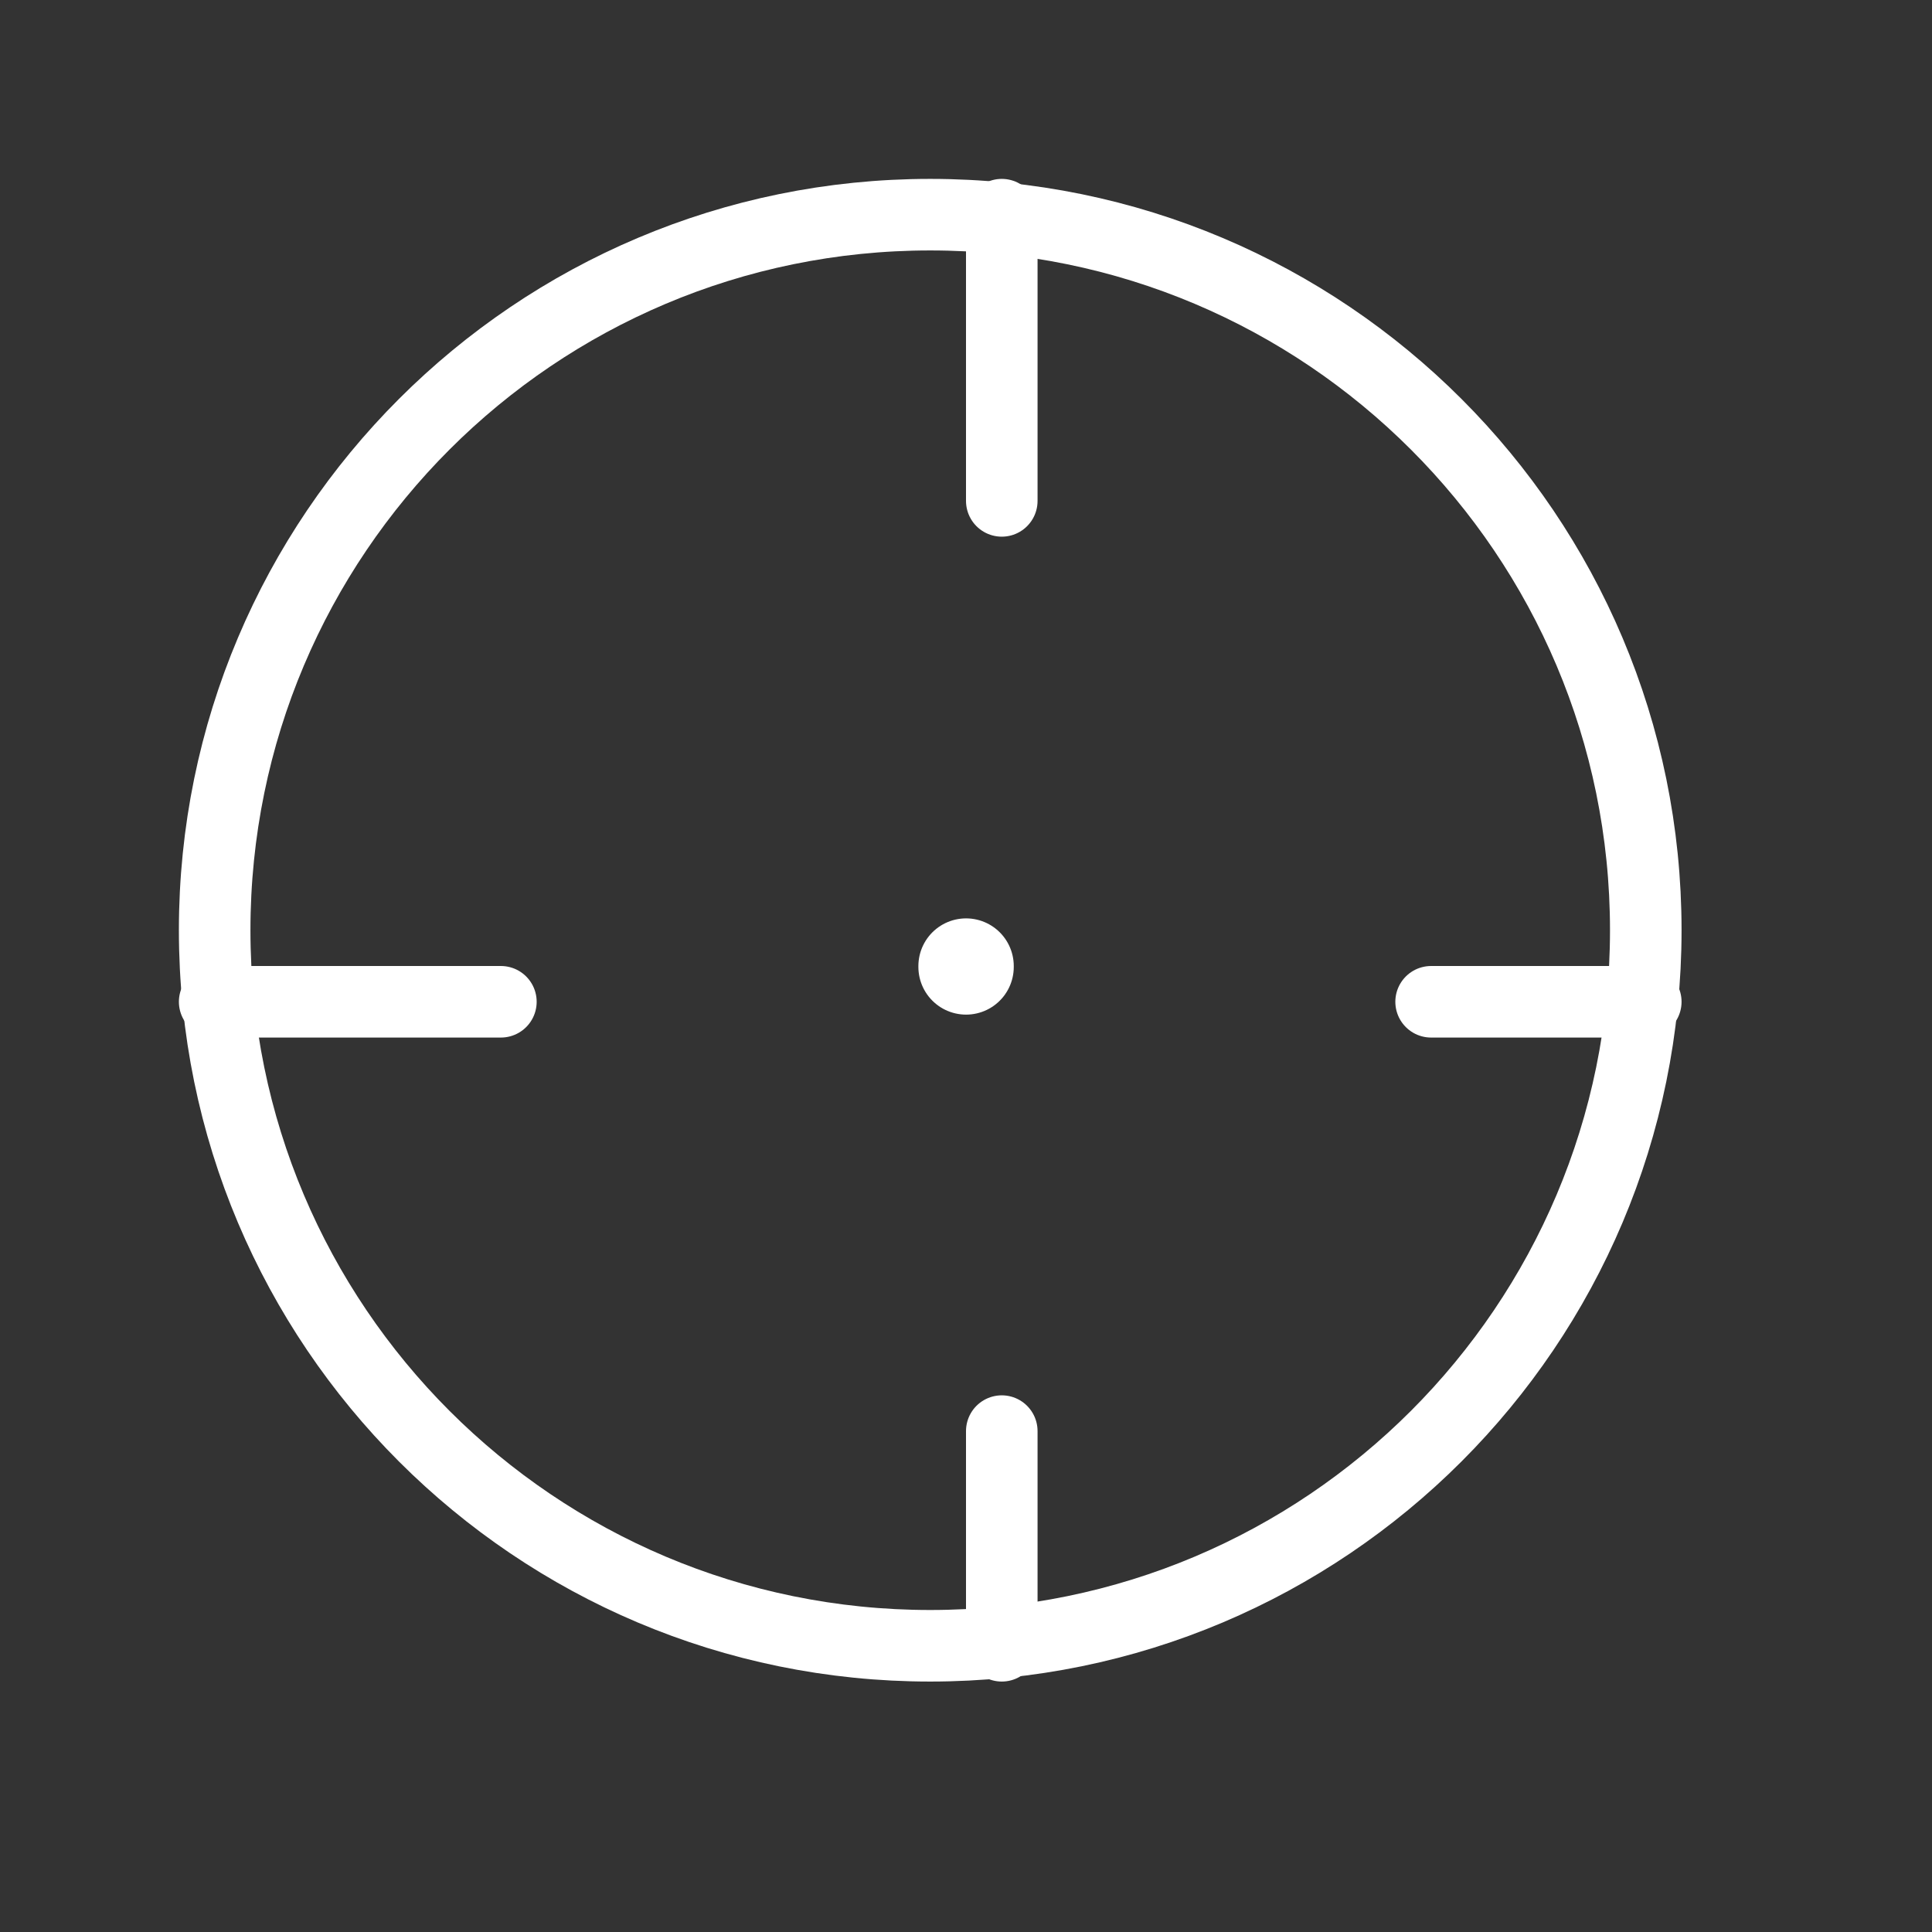 <svg width="27" height="27" viewBox="0 0 27 27" fill="none" xmlns="http://www.w3.org/2000/svg">
<rect x="0" y="0" width="27" height="27" fill="#333333" stroke="none"/>
<path d="M13 23C18.523 23 23 18.523 23 13C23 7.477 18.523 3 13 3C7.477 3 3 7.477 3 13C3 18.523 7.477 23 13 23Z" stroke="white" stroke-linecap="round" stroke-linejoin="round"/>
<path d="M14 3V7" stroke="white" stroke-linecap="round" stroke-linejoin="round"/>
<path d="M14 23V20" stroke="white" stroke-linecap="round" stroke-linejoin="round"/>
<path d="M3 14H7" stroke="white" stroke-linecap="round" stroke-linejoin="round"/>
<path d="M23 14H20" stroke="white" stroke-linecap="round" stroke-linejoin="round"/>
<path d="M13.501 13.501V13.513" stroke="white" stroke-width="1.333" stroke-linecap="round" stroke-linejoin="round"/>
</svg>
